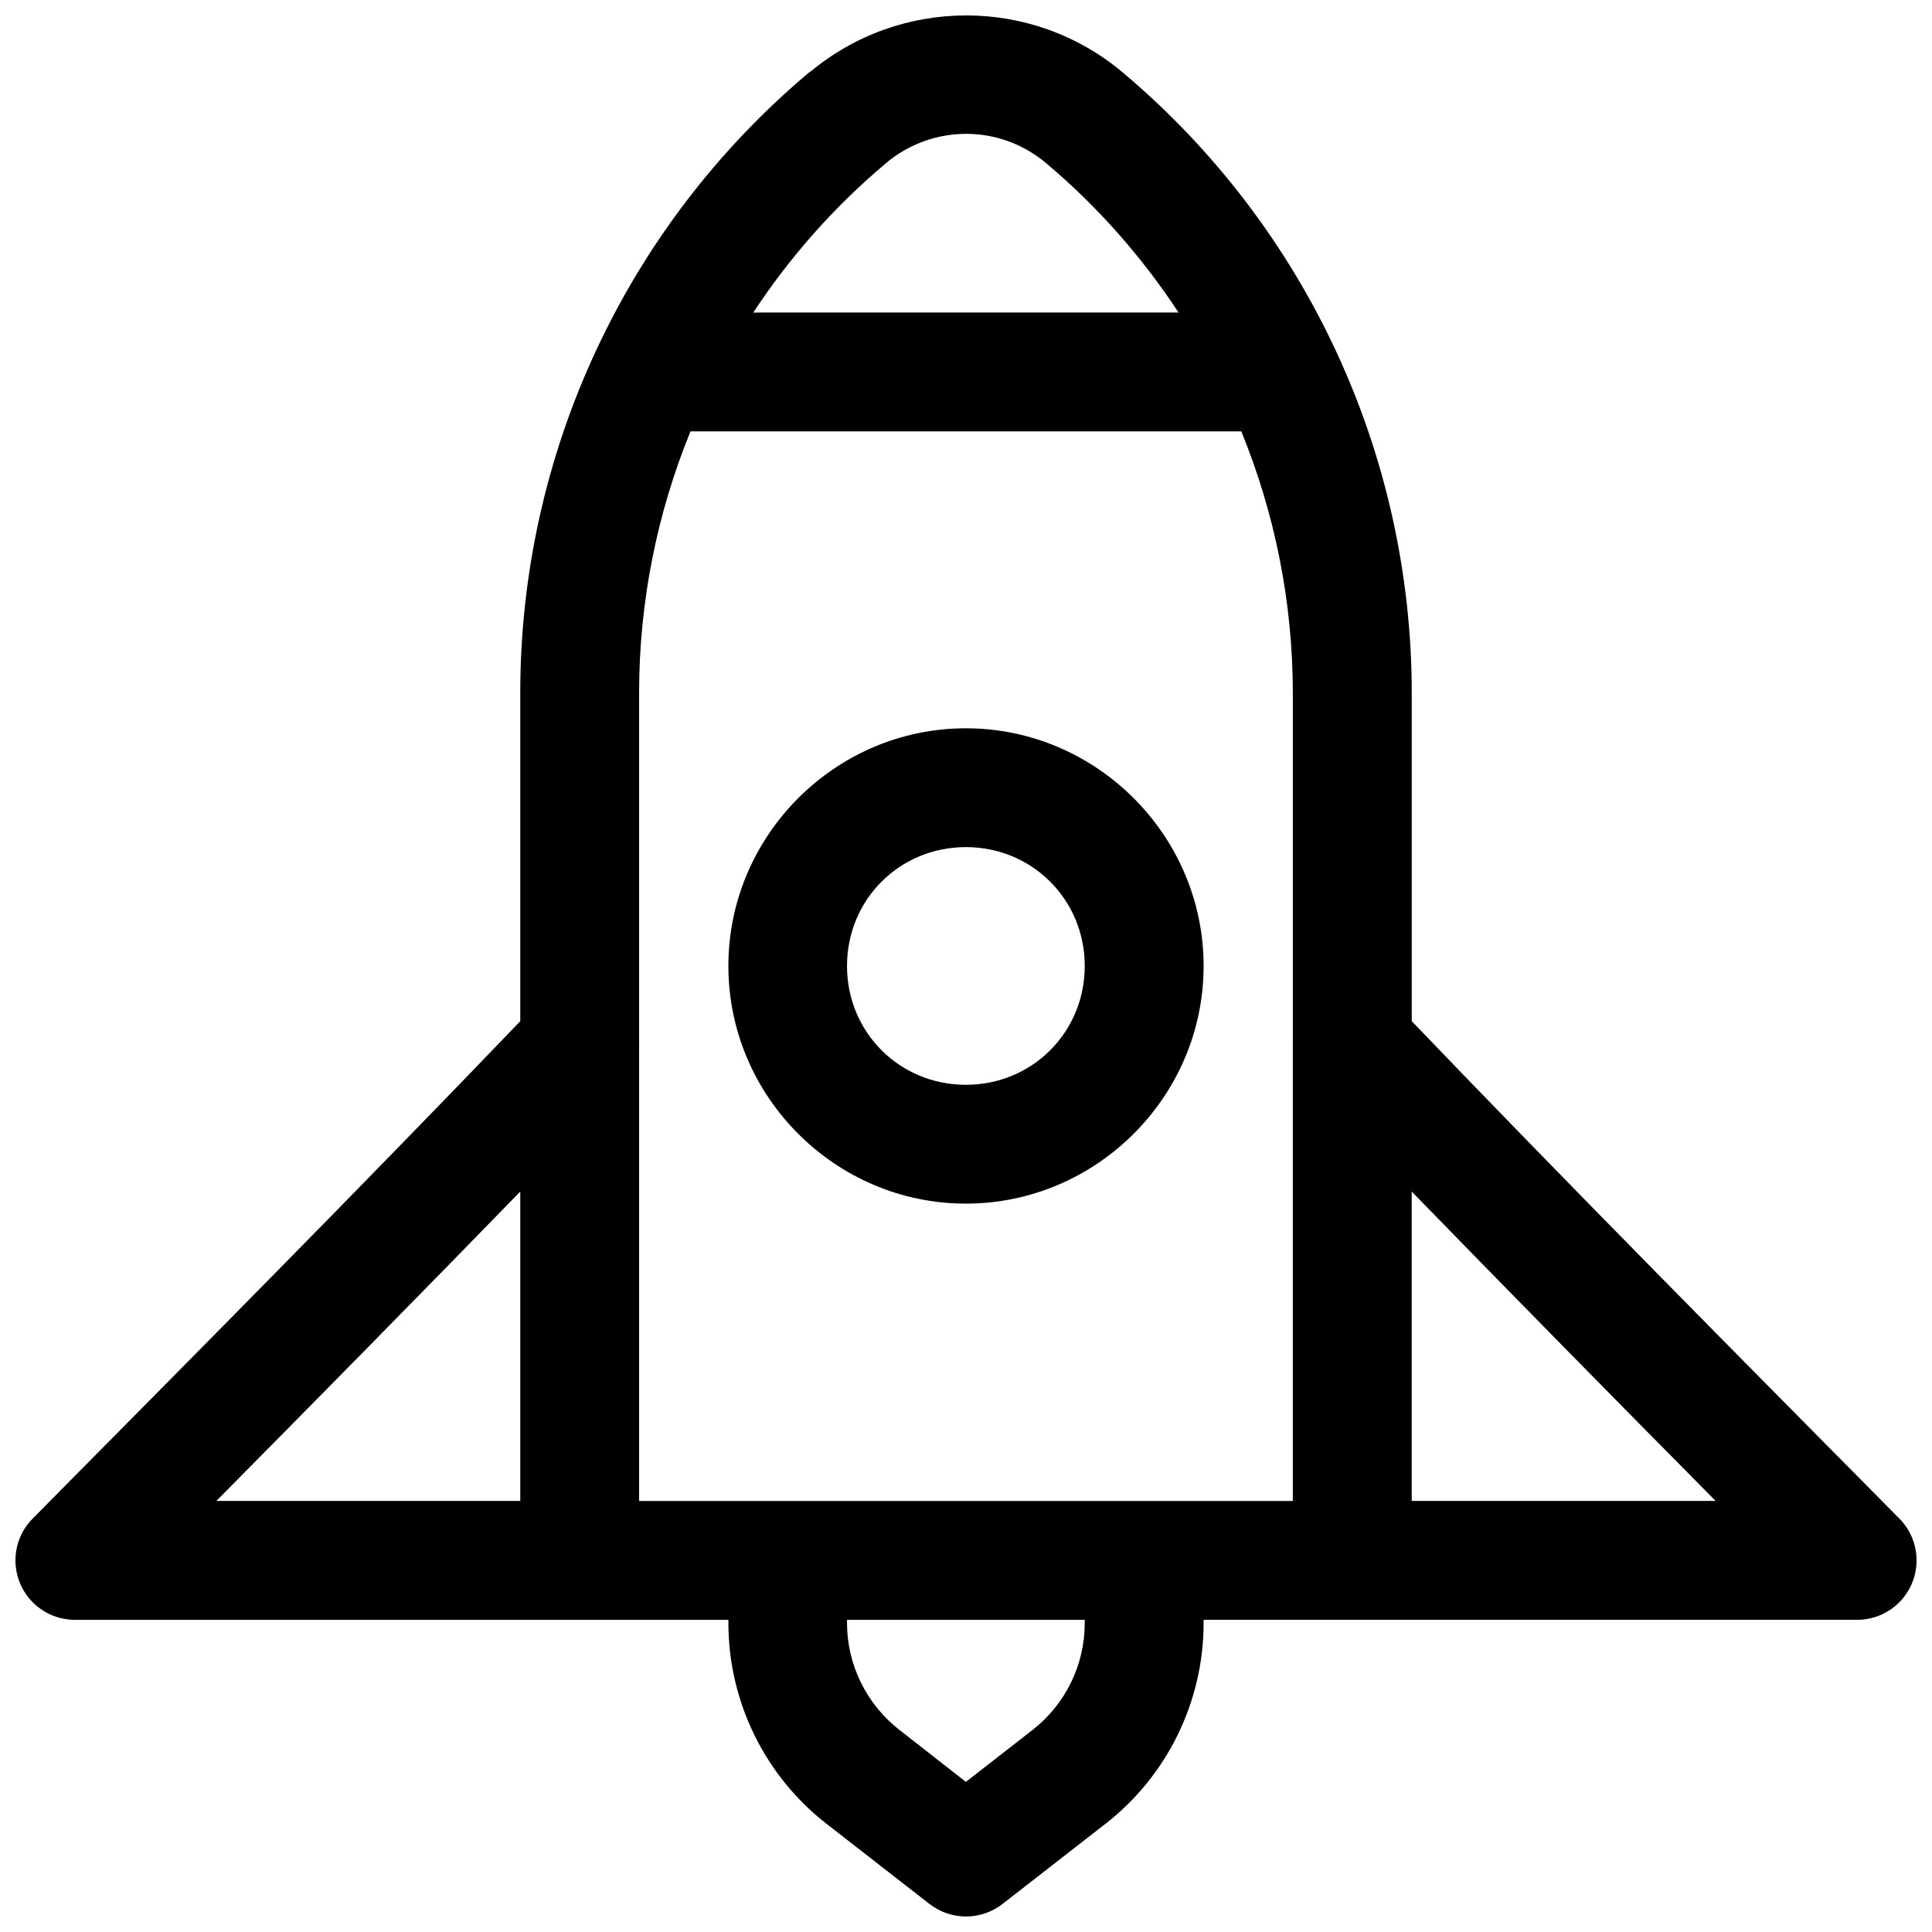 <?xml version="1.0" encoding="UTF-8"?>
<!-- Uploaded to: SVG Repo, www.svgrepo.com, Generator: SVG Repo Mixer Tools -->
<svg width="800px" height="800px" version="1.1" viewBox="144 144 512 512" xmlns="http://www.w3.org/2000/svg">
 <defs>
  <clipPath id="a">
   <path d="m148.09 148.09h503.81v503.81h-503.81z"/>
  </clipPath>
 </defs>
 <g clip-path="url(#a)">
  <path d="m400.03 148.09c-14.777 0-29.547 5.059-41.496 15.113l0.586-0.523-0.004 0.004c-0.262 0.18-0.516 0.371-0.766 0.566-48.488 40.809-76.473 100.98-76.473 164.34v87.039c-42.535 44.34-85.891 88.02-129.25 131.84-2.918 2.961-4.547 6.957-4.531 11.113s1.676 8.137 4.613 11.078c2.941 2.938 6.926 4.594 11.082 4.609h173.24v0.816c0 20.82 9.609 40.492 26.043 53.273l27.258 21.219v-0.004c2.766 2.152 6.168 3.32 9.672 3.32 3.5 0 6.906-1.168 9.668-3.32l27.258-21.219c16.434-12.781 26.043-32.457 26.043-53.273v-0.816h173.18l0.004 0.004c4.164 0 8.16-1.645 11.113-4.582s4.621-6.922 4.641-11.086c0.02-4.164-1.609-8.168-4.531-11.133-43.363-43.82-86.715-87.5-129.25-131.84v-86.867c0-63.457-28.039-123.7-76.594-164.56-11.949-10.059-26.719-15.117-41.492-15.117zm0 31.379c7.523 0 15.043 2.586 21.215 7.781 13.707 11.535 25.441 24.922 35.086 39.574l-112.71 0.004c9.621-14.613 21.344-27.941 35.023-39.453 0.039-0.043 0.082-0.082 0.121-0.125 6.172-5.191 13.738-7.777 21.266-7.777zm-73.027 78.844h145.96c8.902 21.797 13.652 45.348 13.652 69.449v92.418l-0.004 0.004c-0.02 0.465-0.02 0.934 0 1.398v120.19h-173.24v-120.04c0.023-0.469 0.023-0.941 0-1.414v-92.727c0-24.051 4.742-47.539 13.621-69.281zm72.965 78.691c-34.598 0-62.941 28.398-62.941 62.992s28.344 62.977 62.941 62.977 63.004-28.383 63.004-62.977-28.406-62.992-63.004-62.992zm0 31.488c17.578 0 31.5 13.926 31.5 31.504s-13.922 31.488-31.5 31.488-31.5-13.91-31.5-31.488 13.922-31.504 31.5-31.504zm-118.09 91.281v81.996h-80.547c26.926-27.207 53.812-54.5 80.547-81.996zm236.24 0c26.734 27.496 53.617 54.785 80.547 81.996h-80.547zm-149.65 113.5h63.004v0.816c0 11.129-5.113 21.582-13.898 28.414l-17.605 13.711-17.543-13.715c-8.785-6.832-13.961-17.285-13.961-28.414z" fill-rule="evenodd"/>
 </g>
</svg>